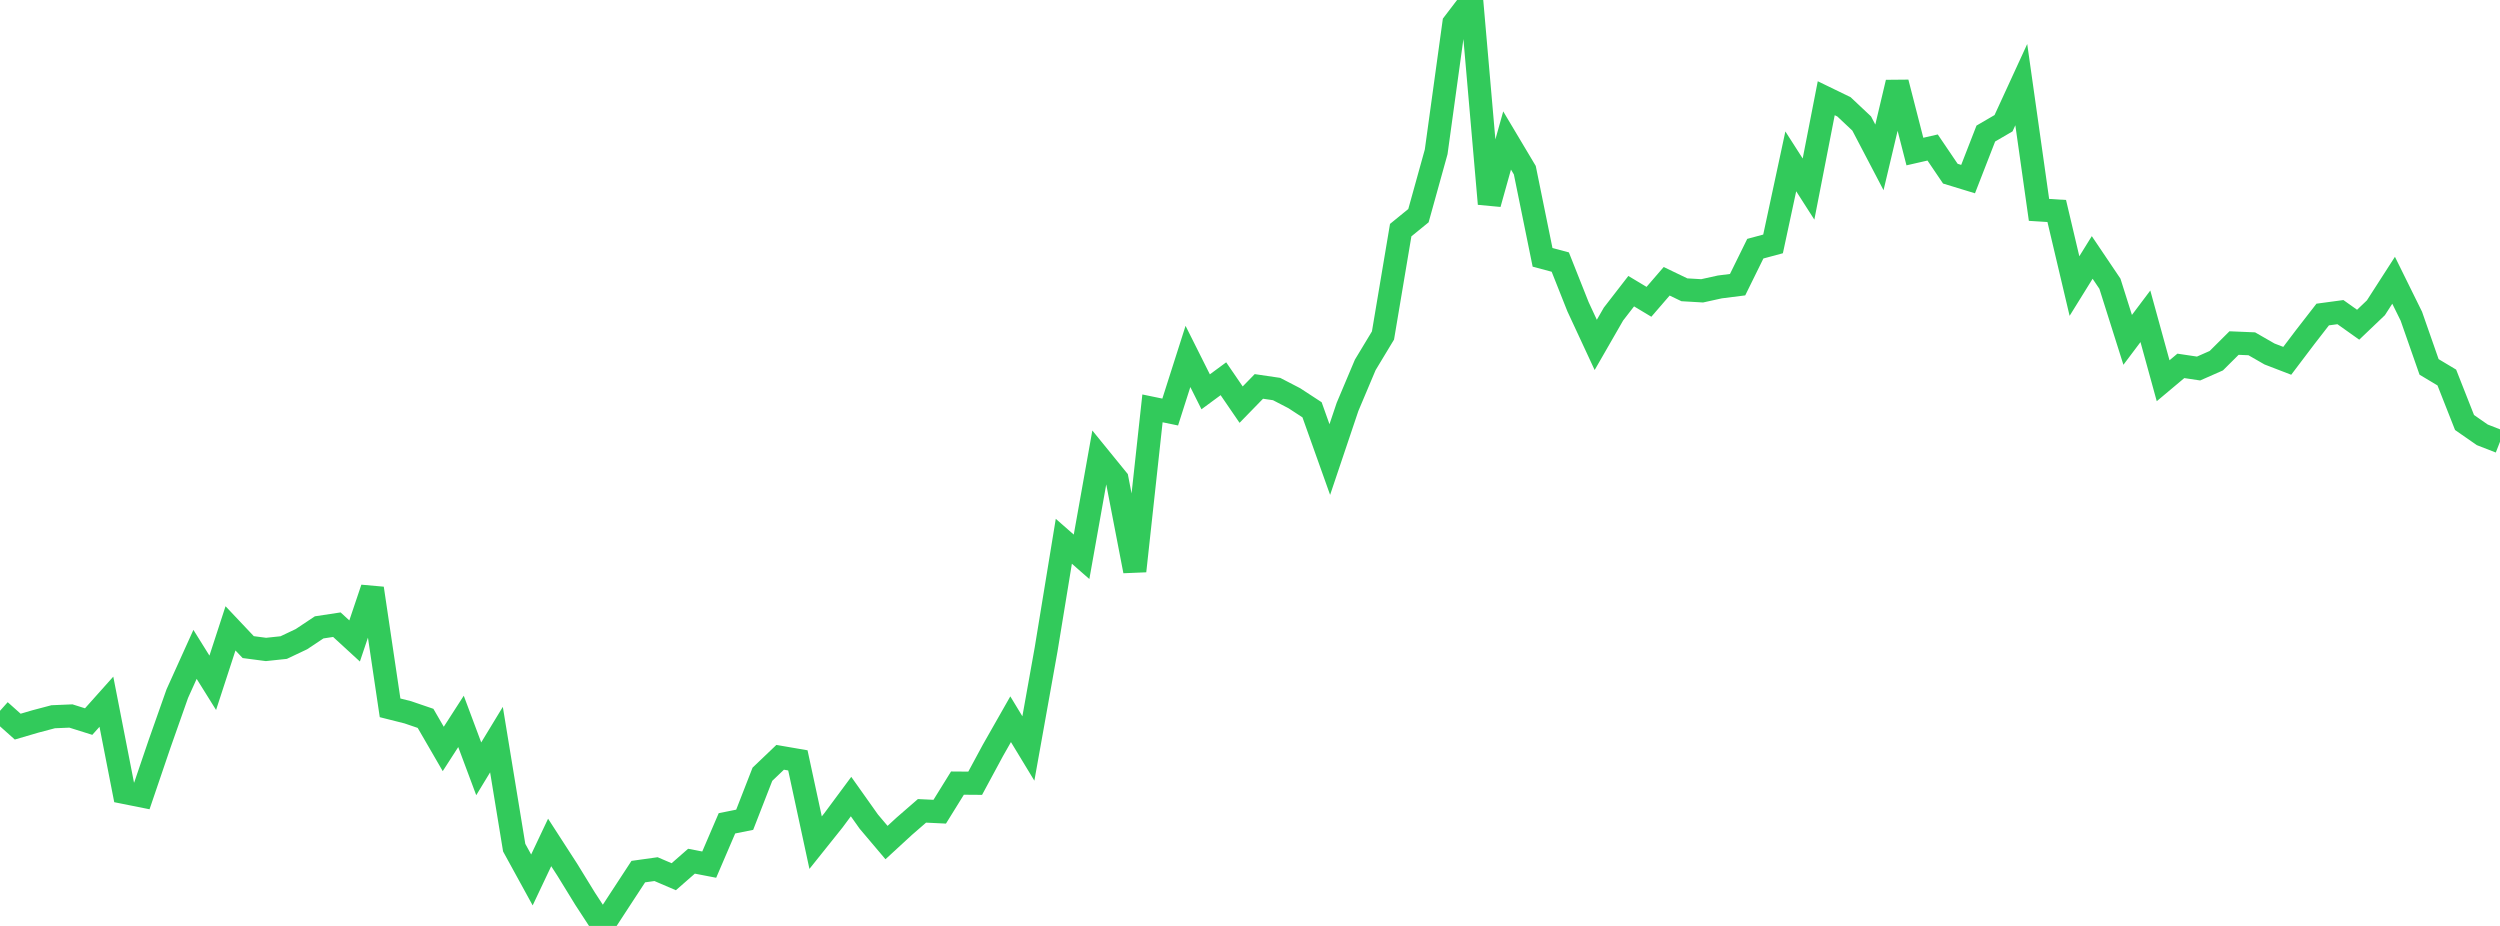 <?xml version="1.0" standalone="no"?>
<!DOCTYPE svg PUBLIC "-//W3C//DTD SVG 1.1//EN" "http://www.w3.org/Graphics/SVG/1.1/DTD/svg11.dtd">

<svg width="135" height="50" viewBox="0 0 135 50" preserveAspectRatio="none" 
  xmlns="http://www.w3.org/2000/svg"
  xmlns:xlink="http://www.w3.org/1999/xlink">


<polyline points="0.0, 38.384 0.957, 39.238 1.915, 38.957 2.872, 38.704 3.83, 38.664 4.787, 38.965 5.745, 37.893 6.702, 42.788 7.66, 42.98 8.617, 40.168 9.574, 37.455 10.532, 35.336 11.489, 36.871 12.447, 33.931 13.404, 34.944 14.362, 35.07 15.319, 34.969 16.277, 34.515 17.234, 33.878 18.191, 33.733 19.149, 34.612 20.106, 31.772 21.064, 38.223 22.021, 38.464 22.979, 38.791 23.936, 40.443 24.894, 38.955 25.851, 41.516 26.809, 39.939 27.766, 45.772 28.723, 47.517 29.681, 45.492 30.638, 46.973 31.596, 48.532 32.553, 50.0 33.511, 48.53 34.468, 47.067 35.426, 46.933 36.383, 47.343 37.34, 46.505 38.298, 46.69 39.255, 44.46 40.213, 44.267 41.17, 41.81 42.128, 40.895 43.085, 41.06 44.043, 45.503 45.0, 44.306 45.957, 43.015 46.915, 44.367 47.872, 45.498 48.83, 44.617 49.787, 43.786 50.745, 43.832 51.702, 42.288 52.66, 42.295 53.617, 40.521 54.574, 38.838 55.532, 40.418 56.489, 35.074 57.447, 29.229 58.404, 30.068 59.362, 24.699 60.319, 25.875 61.277, 30.837 62.234, 22.052 63.191, 22.25 64.149, 19.248 65.106, 21.158 66.064, 20.452 67.021, 21.85 67.979, 20.867 68.936, 21.008 69.894, 21.504 70.851, 22.129 71.809, 24.816 72.766, 21.973 73.723, 19.705 74.681, 18.117 75.638, 12.427 76.596, 11.646 77.553, 8.201 78.511, 1.255 79.468, 0.0 80.426, 11.007 81.383, 7.586 82.34, 9.191 83.298, 13.896 84.255, 14.152 85.213, 16.565 86.17, 18.625 87.128, 16.959 88.085, 15.723 89.043, 16.298 90.0, 15.189 90.957, 15.649 91.915, 15.705 92.872, 15.494 93.83, 15.373 94.787, 13.429 95.745, 13.171 96.702, 8.713 97.66, 10.209 98.617, 5.304 99.574, 5.769 100.532, 6.67 101.489, 8.498 102.447, 4.454 103.404, 8.184 104.362, 7.965 105.319, 9.378 106.277, 9.671 107.234, 7.212 108.191, 6.654 109.149, 4.57 110.106, 11.334 111.064, 11.394 112.021, 15.447 112.979, 13.902 113.936, 15.322 114.894, 18.353 115.851, 17.08 116.809, 20.56 117.766, 19.757 118.723, 19.9 119.681, 19.477 120.638, 18.525 121.596, 18.565 122.553, 19.115 123.511, 19.484 124.468, 18.219 125.426, 16.984 126.383, 16.855 127.34, 17.535 128.298, 16.621 129.255, 15.134 130.213, 17.076 131.17, 19.813 132.128, 20.386 133.085, 22.815 134.043, 23.481 135.0, 23.854" fill="none" stroke="#32ca5b" stroke-width="1.25"/>

</svg>